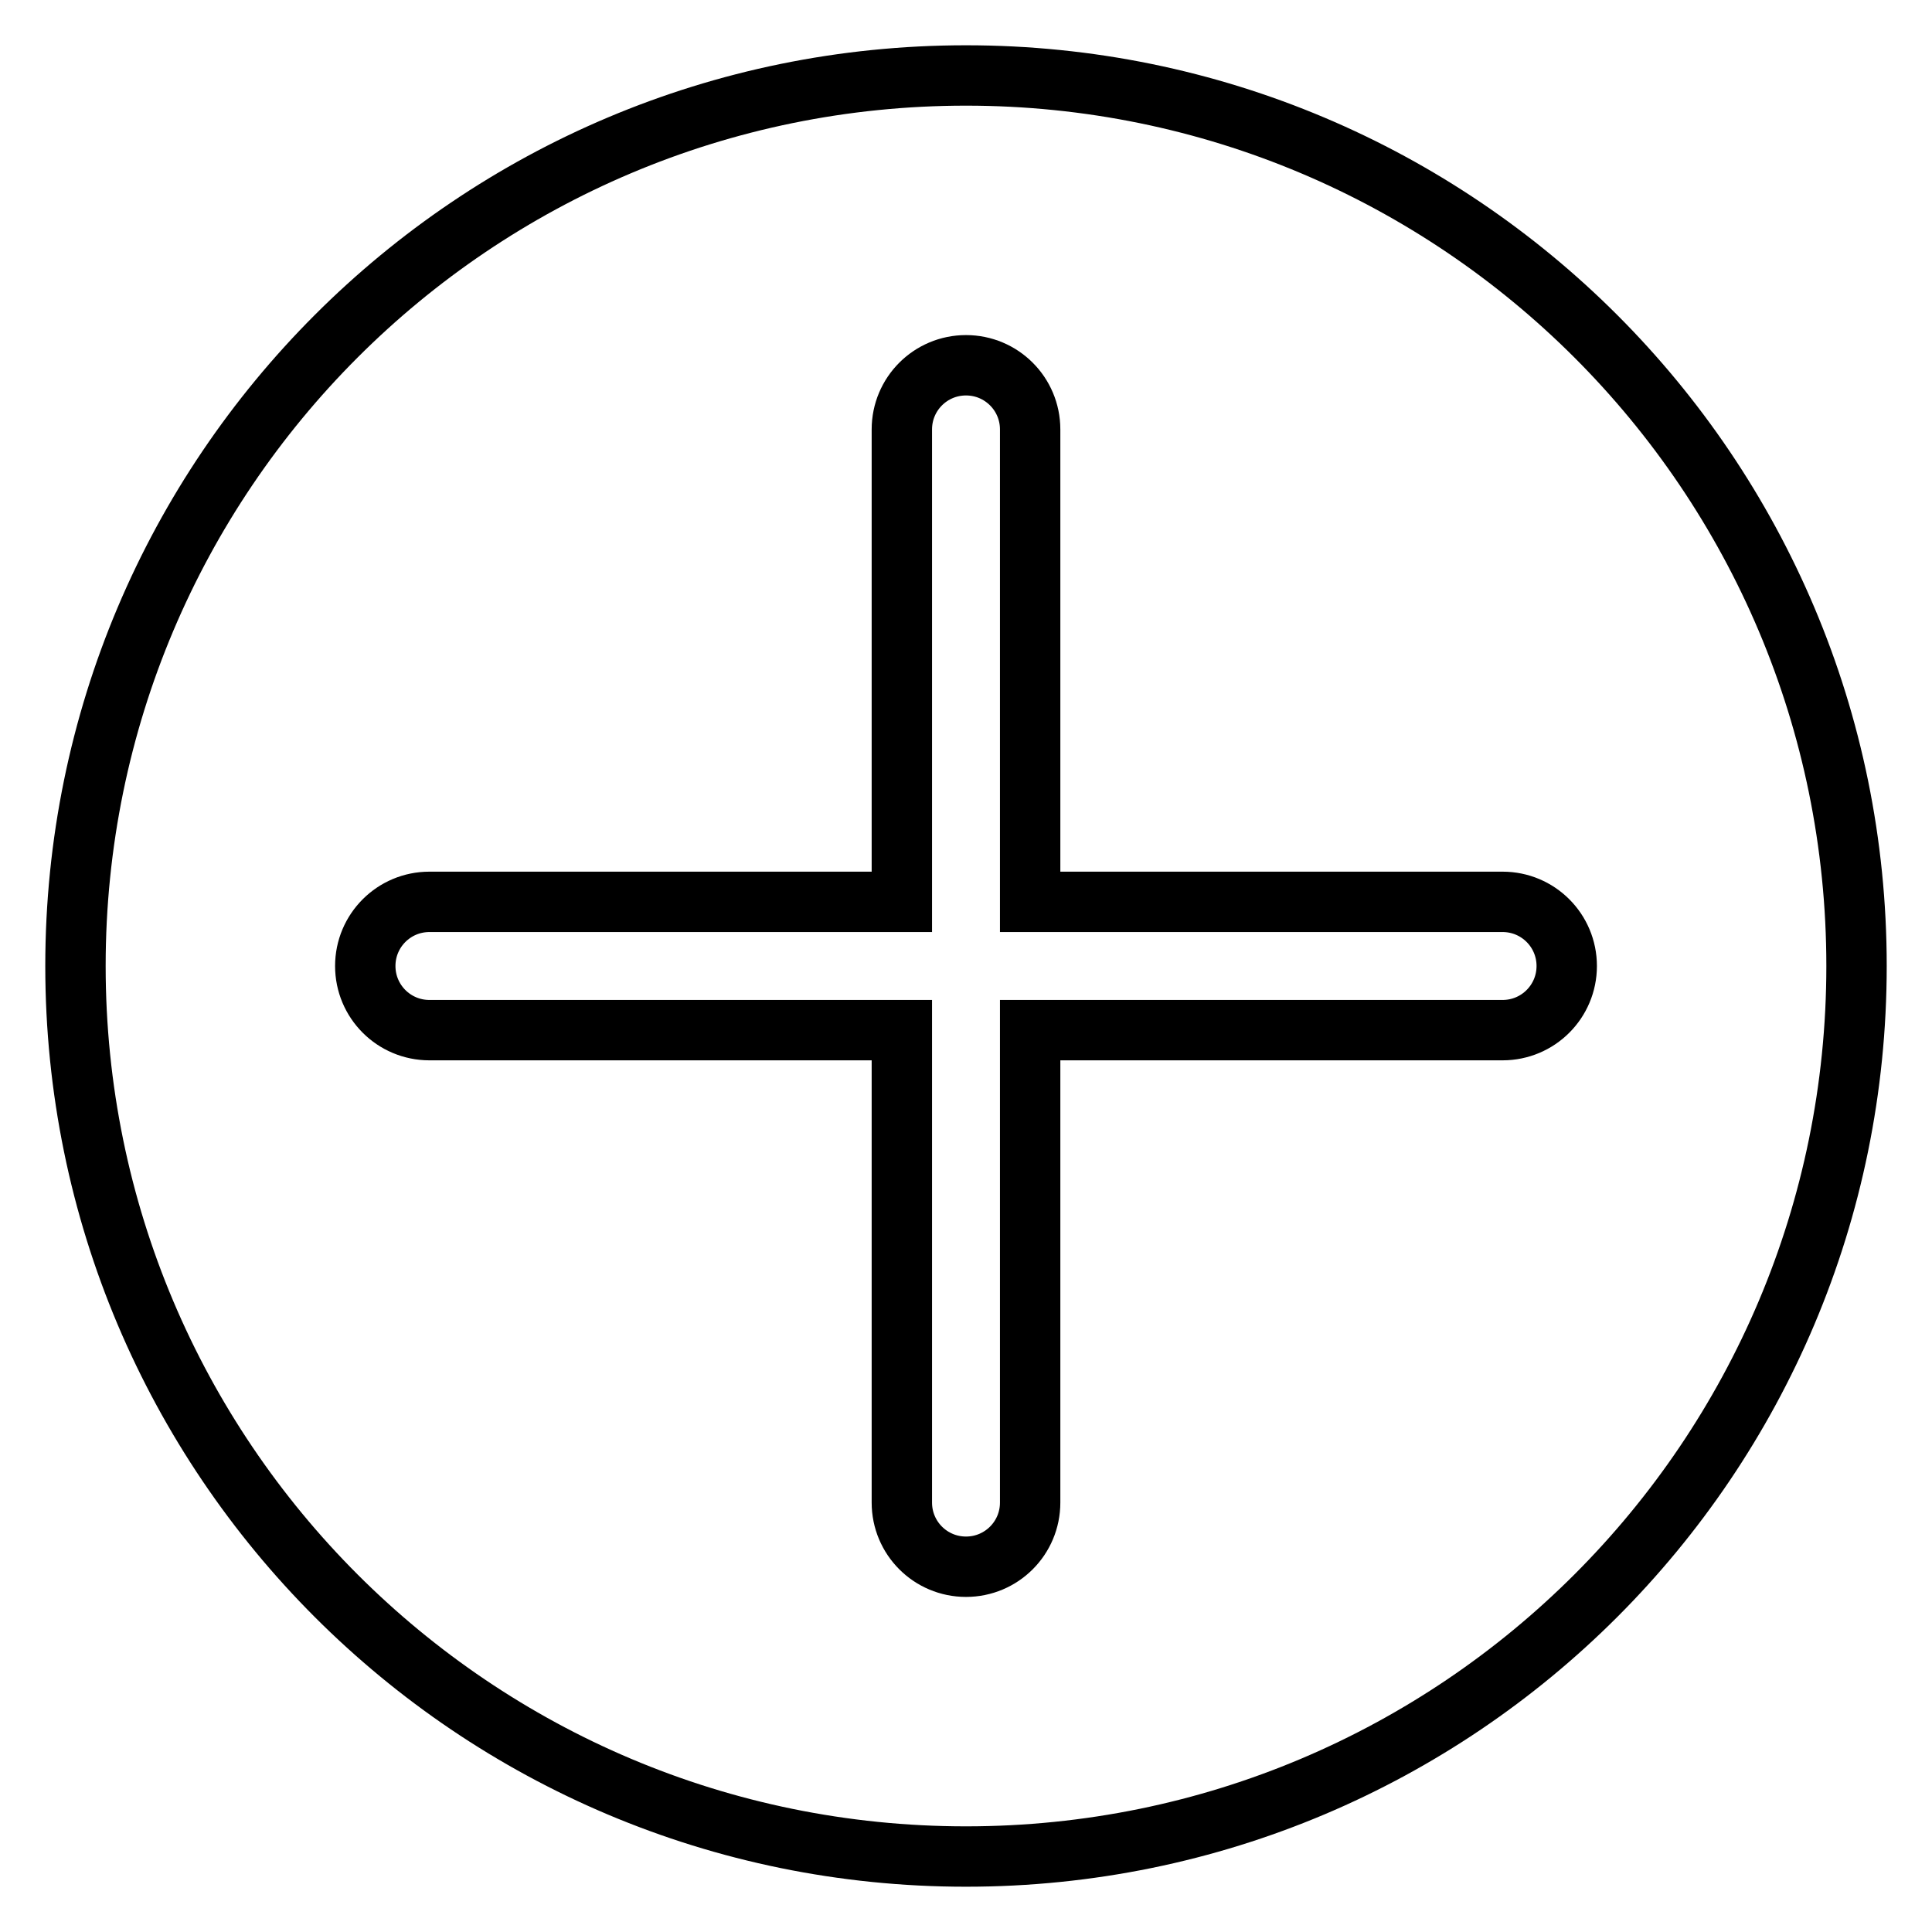 <?xml version="1.0" encoding="utf-8"?>
<!-- Svg Vector Icons : http://www.onlinewebfonts.com/icon -->
<!DOCTYPE svg PUBLIC "-//W3C//DTD SVG 1.1//EN" "http://www.w3.org/Graphics/SVG/1.1/DTD/svg11.dtd">
<svg version="1.1" xmlns="http://www.w3.org/2000/svg" xmlns:xlink="http://www.w3.org/1999/xlink" x="0px" y="0px" viewBox="0 0 256 256" enable-background="new 0 0 256 256" xml:space="preserve">
<g> <path stroke-width="8" fill-opacity="0" stroke="#000000"  d="M128,10C62.8,10,10,62.8,10,128s52.8,118,118,118c65.2,0,118-52.8,118-118S193.2,10,128,10z M207.6,128 c0,4.7-3.8,8.5-8.5,8.5h-62.6v62.6c0,4.7-3.8,8.5-8.5,8.5c-4.7,0-8.5-3.8-8.5-8.5v-62.6H56.9c-4.7,0-8.5-3.8-8.5-8.5 s3.8-8.5,8.5-8.5h62.6V56.9c0-4.7,3.8-8.5,8.5-8.5c4.7,0,8.5,3.8,8.5,8.5v62.6h62.6C203.8,119.5,207.6,123.3,207.6,128z"/></g>
</svg>